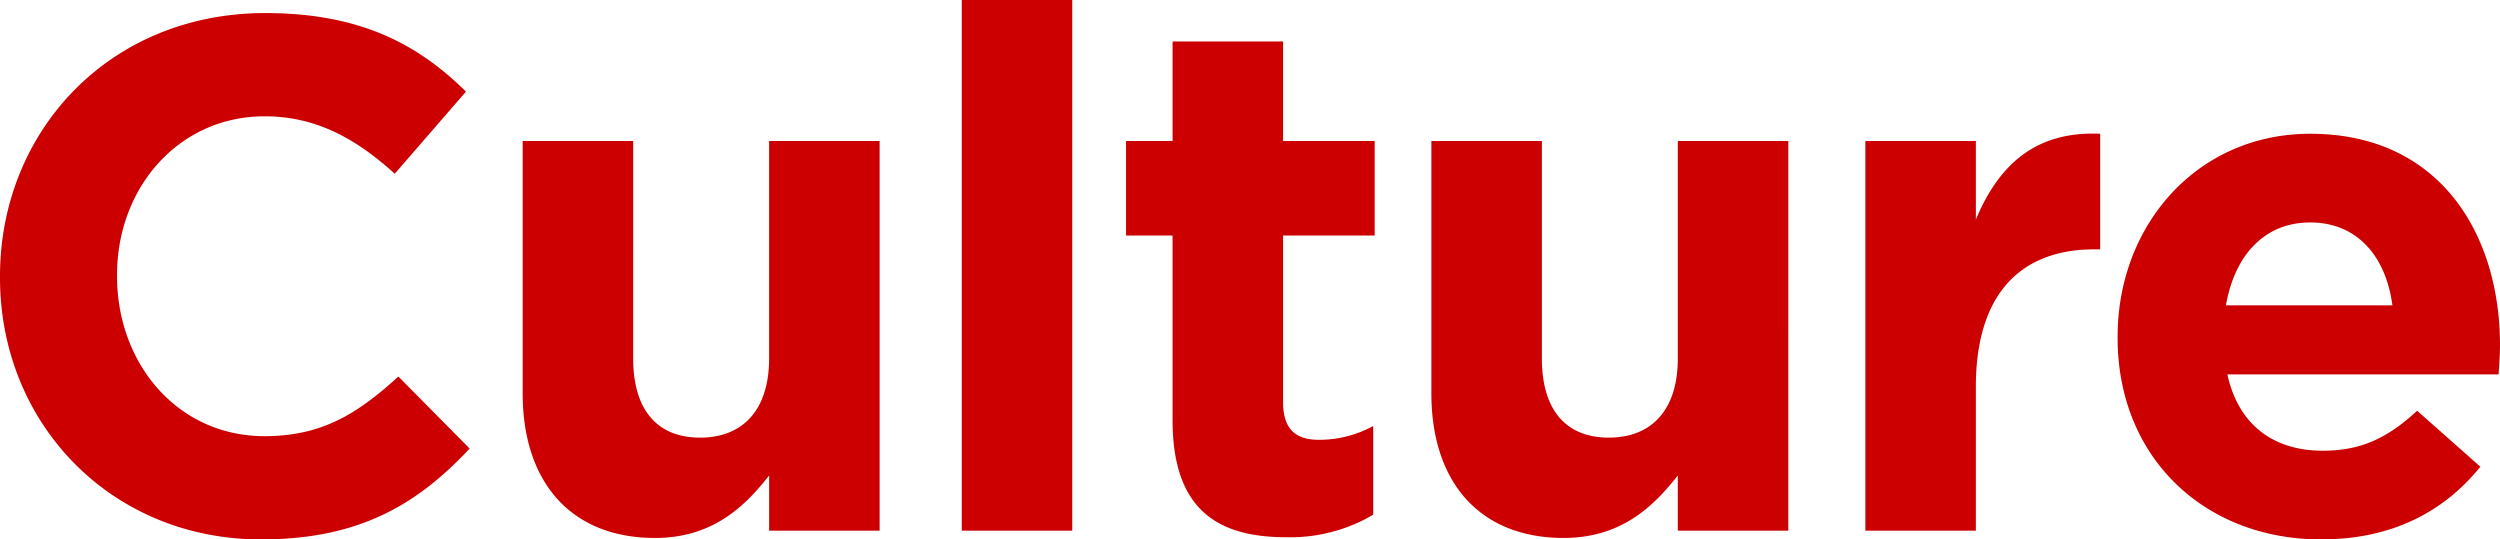 <svg xmlns="http://www.w3.org/2000/svg" width="543.362" height="117.236" viewBox="0 0 543.362 117.236">
  <path id="パス_33" data-name="パス 33" d="M65.1,1.9c21.33,0,33.97-7.584,45.346-19.75L94.958-33.5C86.268-25.6,78.526-20.54,65.886-20.54c-18.96,0-32.074-15.8-32.074-34.76v-.316c0-18.96,13.43-34.444,32.074-34.444,11.06,0,19.75,4.74,28.282,12.482l15.484-17.854C99.382-105.544,86.9-112.5,66.044-112.5c-33.97,0-57.67,25.754-57.67,57.2v.316C8.374-23.226,32.548,1.9,65.1,1.9Zm85.636-.316c12.166,0,19.276-6.478,24.806-13.588V0h24.016V-84.688H175.538v47.242c0,11.376-5.846,17.222-15.01,17.222s-14.536-5.846-14.536-17.222V-84.688H121.976v54.826C121.976-10.428,132.562,1.58,150.732,1.58ZM217.408,0h24.016V-115.34H217.408Zm70.468,1.422a35.406,35.406,0,0,0,18.96-4.9V-22.752a24.425,24.425,0,0,1-11.85,3c-5.372,0-7.742-2.686-7.742-8.216V-64.148h19.908v-20.54H287.244v-21.646H263.228v21.646H253.116v20.54h10.112v40.132C263.228-4.424,273.182,1.422,287.876,1.422Zm60.356.158c12.166,0,19.276-6.478,24.806-13.588V0h24.016V-84.688H373.038v47.242c0,11.376-5.846,17.222-15.01,17.222s-14.536-5.846-14.536-17.222V-84.688H319.476v54.826C319.476-10.428,330.062,1.58,348.232,1.58ZM413.8,0h24.016V-31.284c0-20.224,9.8-29.862,25.754-29.862h1.264V-86.268c-14.22-.632-22.12,6.952-27.018,18.644V-84.688H413.8Zm99.066,1.9c15.326,0,26.7-6,34.6-15.8L533.724-26.07c-6.636,6.162-12.482,8.69-20.54,8.69-10.744,0-18.328-5.688-20.7-16.59H551.42c.158-2.212.316-4.424.316-6.32,0-24.016-12.956-45.978-41.238-45.978-24.648,0-41.87,19.908-41.87,44.082v.316C468.628-15.958,487.43,1.9,512.868,1.9ZM492.17-48.98c1.9-10.9,8.374-18.012,18.328-18.012,10.112,0,16.432,7.268,17.854,18.012Z" transform="translate(-8.374 115.34)" fill="#c00"/>
</svg>
